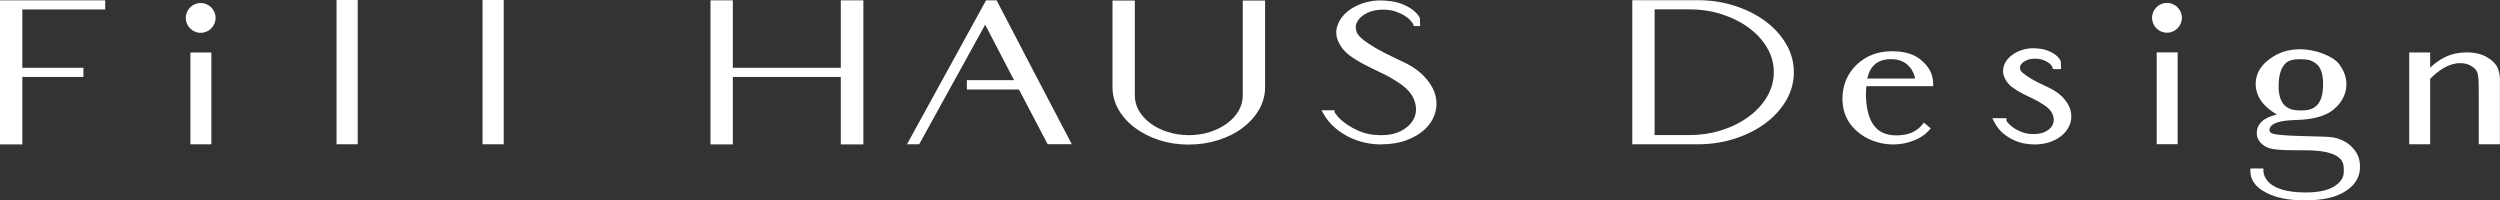 <?xml version="1.0" encoding="UTF-8"?><svg id="_レイヤー_1" xmlns="http://www.w3.org/2000/svg" viewBox="0 0 414.22 33.2"><rect x="0" y="0" width="414.22" height="33.2" fill="#333333" stroke="none"/><defs><style>.cls-1{fill:#fff;}</style></defs><g><path class="cls-1" d="M139.6,12.46h-18.47v11.17h-3.12V.34h3.12V11.52h18.47V.34h3.16V23.63h-3.16V12.46Z"/><path class="cls-1" d="M143.05,23.92h-3.74V12.75h-17.89v11.17h-3.7V.05h3.7V11.23h17.89V.05h3.74V23.92Zm-3.16-.58h2.58V.63h-2.58V11.81h-19.06V.63h-2.54V23.34h2.54V12.17h19.06v11.17Z"/></g><g><path class="cls-1" d="M184.61,.38h3.12V15.85c0,.94,.24,1.82,.72,2.65s1.14,1.55,1.99,2.18c.84,.63,1.83,1.12,2.96,1.48,1.13,.36,2.33,.54,3.59,.54s2.45-.18,3.57-.54c1.11-.36,2.09-.85,2.94-1.48,.84-.63,1.5-1.35,1.99-2.18,.48-.83,.72-1.71,.72-2.65V.38h3.12V14.47c0,1.25-.32,2.44-.97,3.56-.65,1.12-1.53,2.1-2.64,2.94-1.11,.84-2.42,1.5-3.93,1.98-1.51,.48-3.1,.72-4.79,.72s-3.32-.24-4.81-.72c-1.49-.48-2.8-1.14-3.93-1.98-1.13-.84-2.02-1.82-2.67-2.94-.65-1.12-.97-2.3-.97-3.56V.38Z"/><path class="cls-1" d="M196.99,23.96c-1.74,0-3.39-.25-4.9-.74-1.51-.49-2.86-1.17-4.01-2.02-1.16-.86-2.08-1.88-2.74-3.02-.67-1.16-1.01-2.4-1.01-3.7V.09h3.7V15.85c0,.88,.23,1.73,.68,2.5,.46,.79,1.1,1.49,1.91,2.09,.81,.6,1.78,1.09,2.87,1.43,2.19,.7,4.82,.7,6.98,0,1.08-.35,2.04-.83,2.85-1.43,.81-.6,1.45-1.3,1.91-2.09,.45-.78,.68-1.62,.68-2.5V.09h3.7V14.47c0,1.3-.34,2.54-1.01,3.7-.66,1.15-1.58,2.16-2.72,3.02-1.14,.86-2.49,1.54-4.02,2.02-1.53,.49-3.17,.74-4.88,.74ZM184.9,.67V14.47c0,1.2,.31,2.34,.93,3.41,.62,1.08,1.49,2.04,2.59,2.85,1.1,.82,2.39,1.47,3.85,1.94,1.46,.47,3.04,.71,4.72,.71s3.23-.24,4.7-.71c1.47-.47,2.76-1.12,3.84-1.93,1.08-.81,1.94-1.77,2.57-2.85,.62-1.07,.93-2.22,.93-3.41V.67h-2.54V15.85c0,.99-.26,1.93-.76,2.8-.5,.86-1.2,1.62-2.07,2.27-.87,.64-1.88,1.15-3.02,1.52-2.28,.73-5.03,.73-7.34,0-1.15-.37-2.18-.88-3.04-1.52-.87-.65-1.57-1.41-2.07-2.27-.51-.87-.76-1.81-.76-2.8V.67h-2.54Z"/></g><g><path class="cls-1" d="M234.45,4.04c-.06-.2-.23-.46-.5-.77-.27-.31-.63-.61-1.06-.89-.44-.28-.97-.53-1.6-.74s-1.34-.32-2.12-.32-1.47,.1-2.08,.3-1.11,.46-1.51,.77c-.41,.31-.72,.65-.93,1.02-.21,.37-.32,.72-.32,1.06s.07,.68,.2,1.02c.14,.35,.46,.74,.97,1.17,.51,.44,1.25,.94,2.21,1.51s2.29,1.25,3.97,2.03c1.66,.72,2.95,1.54,3.88,2.48s1.56,1.91,1.87,2.9c.32,1,.34,1.98,.07,2.95-.27,.97-.8,1.84-1.58,2.6s-1.79,1.37-3.03,1.83c-1.24,.46-2.65,.68-4.25,.65-.69,0-1.46-.08-2.3-.25-.84-.17-1.69-.45-2.55-.85s-1.67-.93-2.44-1.58c-.77-.65-1.41-1.44-1.92-2.38h1.35c0,.11,.17,.39,.52,.82s.85,.9,1.51,1.38c.66,.48,1.47,.92,2.42,1.31,.95,.39,2.03,.6,3.23,.62,1.6,.05,2.93-.24,4-.86,1.07-.61,1.78-1.39,2.15-2.33,.36-.94,.34-1.95-.07-3.04-.41-1.09-1.27-2.06-2.6-2.94-.99-.67-2-1.24-3-1.71s-1.96-.94-2.87-1.41c-.9-.47-1.72-.98-2.44-1.53-.72-.55-1.26-1.22-1.63-2.03-.36-.76-.44-1.52-.25-2.26s.59-1.43,1.2-2.03c.6-.6,1.35-1.1,2.26-1.49,.9-.39,1.88-.62,2.94-.69,.66-.02,1.33,0,2.01,.08s1.32,.23,1.92,.45c.6,.22,1.15,.51,1.65,.86,.5,.35,.89,.77,1.2,1.26l.05,1.01h-.54Z"/><path class="cls-1" d="M228.88,23.93c-.77,0-1.62-.07-2.57-.26-.86-.17-1.74-.47-2.62-.88-.88-.41-1.72-.96-2.5-1.62-.79-.67-1.46-1.5-1.99-2.47l-.23-.43h2.14v.29h0s.06,.15,.46,.64c.33,.42,.82,.86,1.46,1.32,.64,.46,1.43,.89,2.35,1.27,.91,.38,1.96,.58,3.13,.6,1.53,.05,2.83-.23,3.85-.82,1-.58,1.68-1.31,2.02-2.18,.34-.88,.31-1.81-.07-2.83-.38-1.02-1.22-1.96-2.48-2.8-.98-.66-1.98-1.23-2.97-1.69-1.02-.48-1.99-.95-2.88-1.42-.92-.47-1.75-1-2.48-1.55-.76-.58-1.34-1.3-1.72-2.14-.39-.82-.48-1.64-.26-2.46,.21-.8,.64-1.52,1.27-2.16,.62-.63,1.41-1.15,2.35-1.55,.93-.4,1.95-.64,3.03-.71,.69-.02,1.38,0,2.06,.09,.7,.08,1.37,.24,1.99,.47,.62,.23,1.2,.53,1.71,.89,.53,.37,.96,.82,1.28,1.34l.04,.14,.06,1.31h-1.06l-.06-.21c-.03-.11-.13-.31-.44-.67-.25-.29-.59-.57-1-.83-.41-.26-.93-.5-1.54-.71-1.2-.4-2.87-.4-4.02-.02-.57,.19-1.05,.44-1.43,.73-.38,.29-.66,.6-.85,.94-.18,.32-.28,.63-.28,.91,0,.3,.06,.61,.18,.92,.12,.3,.42,.66,.89,1.06,.49,.42,1.22,.92,2.17,1.48,.96,.57,2.29,1.25,3.95,2.02,1.68,.73,3.02,1.58,3.97,2.54,.96,.97,1.62,1.98,1.95,3.02,.33,1.05,.36,2.1,.07,3.12-.28,1.02-.84,1.94-1.66,2.73-.81,.79-1.86,1.42-3.13,1.89-1.21,.45-2.6,.67-4.14,.67Zm-8.92-5.07c.45,.72,.99,1.35,1.6,1.87,.74,.63,1.54,1.14,2.38,1.54,.83,.39,1.67,.67,2.48,.83,.9,.18,1.72,.24,2.45,.25,1.48,0,2.8-.21,3.94-.64,1.19-.44,2.17-1.03,2.93-1.76,.74-.72,1.25-1.55,1.5-2.47,.25-.91,.23-1.85-.06-2.79-.3-.95-.91-1.88-1.8-2.79-.9-.91-2.18-1.72-3.79-2.42-1.69-.78-3.03-1.47-4.01-2.05-.99-.59-1.73-1.09-2.25-1.54-.56-.47-.9-.89-1.05-1.29-.15-.38-.22-.76-.22-1.13s.12-.79,.35-1.2c.23-.4,.57-.78,1-1.11,.43-.33,.96-.61,1.6-.82,1.26-.42,3.06-.43,4.39,.02,.65,.22,1.21,.48,1.67,.77,.46,.29,.84,.61,1.12,.94,.22,.26,.38,.48,.47,.67h.04l-.03-.63c-.27-.43-.64-.8-1.08-1.11-.47-.33-1.01-.61-1.58-.82-.57-.21-1.2-.36-1.85-.44-.65-.08-1.32-.11-1.97-.08-1,.06-1.96,.29-2.83,.66-.87,.38-1.6,.86-2.17,1.43-.56,.57-.94,1.2-1.12,1.9-.18,.69-.1,1.36,.23,2.07,.34,.76,.86,1.41,1.54,1.92,.7,.54,1.51,1.04,2.4,1.5,.88,.46,1.84,.93,2.86,1.41,1.01,.47,2.04,1.05,3.04,1.73,1.37,.9,2.28,1.94,2.71,3.08,.43,1.15,.45,2.24,.07,3.24-.39,1-1.15,1.83-2.27,2.48-1.11,.64-2.51,.94-4.15,.89-1.23-.02-2.35-.24-3.33-.64-.97-.4-1.8-.85-2.48-1.34-.68-.49-1.21-.97-1.57-1.43-.27-.34-.42-.56-.5-.71h-.64Z"/></g><g><path class="cls-1" d="M177.1,23.6h-3.34c-1.78-3.38-3.54-6.73-5.28-10.07-1.75-3.33-3.49-6.69-5.24-10.07l-11.11,20.13h-1.35L163.55,.34h1.4c2.02,3.89,4.03,7.77,6.05,11.63,2.02,3.86,4.05,7.74,6.1,11.63Z"/><path class="cls-1" d="M177.58,23.89h-4l-.08-.15c-1.78-3.38-3.54-6.73-5.28-10.07-1.66-3.17-3.33-6.37-4.99-9.58l-10.93,19.81h-2.02L163.38,.05h1.75l.08,.16c2.02,3.89,4.03,7.77,6.05,11.62,2.02,3.86,4.05,7.73,6.1,11.63l.22,.43Zm-3.65-.58h2.69c-1.97-3.75-3.93-7.48-5.87-11.2-1.99-3.81-3.98-7.63-5.97-11.47h-1.05l-12.46,22.67h.69l11.29-20.46,.25,.48c1.75,3.38,3.49,6.73,5.24,10.07,1.72,3.28,3.45,6.59,5.2,9.91Z"/></g><rect class="cls-1" x="160.2" y="13.28" width="11.53" height="1.55"/><g><path class="cls-1" d="M.79,.34H17.14v.94H3.41V11.52H13.53v.94H3.41v11.17H.29V.34h.5Z"/><path class="cls-1" d="M3.7,23.92H0V.05H17.43V1.57H3.7V11.23H13.82v1.52H3.7v11.17Zm-3.12-.58H3.12V12.17H13.23v-.36H3.12V.99h13.73v-.36H.58V23.34Z"/></g><g><path class="cls-1" d="M58.98,23.62h-2.94V.29h2.39s.05,.04,.09,0h.45V23.62Z"/><path class="cls-1" d="M59.27,23.9h-3.51V0h3.51V23.9Zm-2.94-.58h2.36V.58h-.09c-.09,.04-.19,.04-.27,0h-2V23.33Z"/></g><g><path class="cls-1" d="M83.18,23.62h-2.94V.29h2.39s.05,.04,.09,0h.45V23.62Z"/><path class="cls-1" d="M83.46,23.9h-3.51V0h3.51V23.9Zm-2.94-.58h2.36V.58h-.09c-.09,.04-.19,.04-.27,0h-2V23.33Z"/></g><g><g><path class="cls-1" d="M34.28,8.99h.45v14.63h-2.89V8.99h2.44Z"/><path class="cls-1" d="M35.02,23.91h-3.47V8.7h3.47v15.21Zm-2.89-.58h2.31V9.28h-2.31v14.05Z"/></g><g><circle class="cls-1" cx="33.25" cy="2.97" r="2.11"/><path class="cls-1" d="M33.25,5.44c-1.36,0-2.47-1.11-2.47-2.47s1.11-2.47,2.47-2.47,2.47,1.11,2.47,2.47-1.11,2.47-2.47,2.47Zm0-4.23c-.97,0-1.75,.79-1.75,1.75s.79,1.75,1.75,1.75,1.75-.79,1.75-1.75-.79-1.75-1.75-1.75Z"/></g></g><g><path class="cls-1" d="M270.74,.32h10.57c2.14,0,4.15,.31,6.05,.92s3.55,1.45,4.97,2.5c1.41,1.05,2.54,2.28,3.36,3.69,.83,1.41,1.24,2.92,1.24,4.53s-.41,3.12-1.24,4.53c-.83,1.41-1.95,2.64-3.36,3.69-1.42,1.05-3.07,1.88-4.97,2.5-1.9,.62-3.92,.92-6.05,.92h-10.57V.32Zm3.12,.94V22.67h5.96c1.99,0,3.85-.28,5.58-.84,1.73-.56,3.25-1.33,4.56-2.3,1.31-.97,2.34-2.11,3.09-3.41,.75-1.3,1.13-2.68,1.13-4.16s-.38-2.86-1.13-4.16c-.75-1.3-1.78-2.43-3.09-3.41s-2.83-1.74-4.56-2.3c-1.73-.56-3.59-.84-5.58-.84h-5.96Z"/><path class="cls-1" d="M281.31,23.9h-10.86V.03h10.86c2.16,0,4.22,.32,6.14,.94,1.92,.62,3.62,1.48,5.05,2.54,1.44,1.07,2.6,2.34,3.44,3.78,.85,1.45,1.28,3.02,1.28,4.68s-.43,3.23-1.28,4.68c-.84,1.44-2,2.71-3.44,3.78-1.43,1.06-3.13,1.92-5.05,2.54-1.92,.62-3.98,.94-6.14,.94Zm-10.28-.58h10.28c2.1,0,4.11-.31,5.96-.91,1.86-.6,3.5-1.43,4.89-2.46,1.38-1.02,2.48-2.24,3.29-3.61,.8-1.36,1.2-2.83,1.2-4.38s-.41-3.02-1.2-4.38c-.8-1.37-1.91-2.58-3.29-3.6-1.38-1.03-3.03-1.85-4.89-2.46-1.86-.6-3.87-.91-5.96-.91h-10.28V23.32Zm8.79-.36h-6.25V.97h6.25c2.01,0,3.92,.29,5.67,.85,1.75,.57,3.32,1.35,4.65,2.34,1.34,.99,2.4,2.17,3.17,3.49,.78,1.34,1.17,2.79,1.17,4.31s-.39,2.97-1.17,4.31c-.77,1.33-1.84,2.5-3.17,3.49-1.33,.99-2.9,1.78-4.65,2.34-1.75,.57-3.66,.85-5.67,.85Zm-5.67-.58h5.67c1.95,0,3.8-.28,5.49-.83,1.69-.54,3.19-1.3,4.48-2.26,1.27-.94,2.29-2.06,3.02-3.32,.72-1.25,1.09-2.6,1.09-4.01s-.37-2.77-1.09-4.01c-.73-1.26-1.74-2.37-3.02-3.32-1.28-.95-2.79-1.71-4.48-2.26-1.69-.55-3.54-.82-5.49-.82h-5.67V22.38Z"/></g><g><path class="cls-1" d="M340.58,10.89c-.04-.13-.14-.29-.32-.49-.17-.2-.4-.39-.68-.57-.28-.18-.62-.33-1.02-.47s-.85-.2-1.35-.2-.94,.06-1.32,.19c-.38,.13-.71,.29-.96,.49-.26,.2-.46,.42-.59,.65-.13,.24-.2,.46-.2,.67s.04,.43,.13,.65c.09,.22,.29,.47,.62,.75s.8,.6,1.41,.96c.61,.36,1.46,.79,2.53,1.29,1.05,.46,1.88,.98,2.47,1.58,.59,.6,.99,1.22,1.19,1.85,.2,.63,.22,1.26,.04,1.88-.17,.62-.51,1.17-1.01,1.66s-1.14,.87-1.93,1.16c-.79,.29-1.69,.43-2.7,.42-.44,0-.93-.05-1.47-.16-.54-.11-1.08-.29-1.63-.54-.55-.26-1.06-.59-1.55-1s-.9-.92-1.22-1.52h.86c0,.07,.11,.25,.33,.52,.22,.28,.54,.57,.96,.88,.42,.31,.93,.58,1.54,.83,.6,.25,1.29,.38,2.06,.4,1.02,.03,1.87-.15,2.55-.55,.68-.39,1.14-.89,1.37-1.48,.23-.6,.22-1.24-.04-1.93-.26-.69-.81-1.32-1.65-1.87-.63-.43-1.27-.79-1.91-1.09-.64-.3-1.25-.6-1.83-.9-.58-.3-1.09-.62-1.55-.97-.46-.35-.81-.78-1.04-1.29-.23-.48-.28-.97-.16-1.44s.38-.91,.76-1.29,.86-.7,1.44-.95c.58-.25,1.2-.4,1.87-.44,.42-.01,.85,0,1.28,.05,.43,.05,.84,.15,1.22,.29,.38,.14,.73,.32,1.05,.55s.57,.49,.76,.8l.03,.64h-.35Z"/><path class="cls-1" d="M337.03,23.93c-.51,0-1.08-.05-1.71-.17-.58-.12-1.17-.31-1.75-.59-.59-.28-1.15-.64-1.68-1.08-.54-.46-1-1.02-1.35-1.68l-.45-.82h2.36v.45s.09,.14,.21,.28c.19,.24,.47,.5,.85,.77,.38,.28,.86,.54,1.42,.77,.54,.22,1.16,.34,1.85,.35,.9,.02,1.67-.13,2.26-.47,.57-.33,.94-.72,1.12-1.2,.18-.47,.17-.97-.04-1.54-.22-.58-.7-1.11-1.44-1.6-.61-.41-1.23-.76-1.84-1.05-.65-.3-1.27-.61-1.85-.91-.6-.31-1.15-.65-1.63-1.02-.53-.4-.94-.91-1.21-1.51-.28-.59-.35-1.21-.19-1.81,.15-.58,.46-1.09,.91-1.55,.43-.43,.97-.79,1.61-1.07,.63-.27,1.32-.44,2.05-.48,.47-.01,.93,0,1.38,.06,.48,.06,.93,.16,1.35,.32,.43,.16,.82,.36,1.18,.61,.38,.26,.69,.59,.92,.97l.08,.12,.06,1.37h-1.35l-.12-.4s-.03-.09-.2-.29c-.14-.16-.32-.31-.55-.46-.24-.15-.54-.29-.9-.41-.68-.23-1.67-.23-2.32-.01-.32,.11-.59,.25-.8,.4-.2,.15-.35,.32-.45,.49-.09,.15-.13,.28-.13,.4,0,.14,.03,.29,.09,.45,.02,.06,.11,.23,.46,.53,.3,.25,.75,.56,1.33,.91,.6,.35,1.44,.78,2.48,1.26,1.1,.48,1.99,1.05,2.64,1.7,.65,.66,1.1,1.36,1.33,2.07,.23,.74,.25,1.48,.05,2.2-.2,.71-.59,1.36-1.16,1.91-.55,.54-1.27,.97-2.12,1.29-.81,.3-1.74,.45-2.76,.45Zm-3.13-13.8c-.09,.07-.16,.14-.24,.22-.31,.31-.52,.65-.62,1.04-.09,.35-.05,.7,.12,1.06,.2,.44,.48,.79,.87,1.09,.44,.33,.93,.64,1.47,.92,.57,.3,1.17,.59,1.81,.89,.67,.31,1.34,.69,1.99,1.13,.94,.61,1.56,1.34,1.86,2.14,.31,.82,.32,1.6,.04,2.33-.1,.26-.23,.5-.4,.73,.12-.09,.23-.18,.33-.28,.43-.42,.71-.88,.86-1.41,.14-.52,.13-1.03-.04-1.56-.17-.55-.53-1.09-1.06-1.62-.54-.54-1.32-1.04-2.3-1.46-1.09-.51-1.96-.95-2.59-1.32-.65-.39-1.14-.72-1.49-1.02-.4-.34-.66-.66-.78-.97-.11-.28-.17-.57-.17-.85,0-.31,.09-.63,.28-.95,.02-.03,.04-.06,.06-.09Z"/></g><g><path class="cls-1" d="M319.47,21.31c-.45,.54-1.04,.99-1.76,1.38-1.22,.61-2.62,.96-4.06,.96s-2.66-.31-3.93-.88c-1.22-.61-2.21-1.42-2.98-2.49-.77-1.07-1.17-2.37-1.17-3.91,0-2.18,.77-3.98,2.26-5.44,1.49-1.42,3.39-2.15,5.64-2.15,2.12,0,3.79,.54,4.92,1.65,1.17,1.07,1.63,2.22,1.63,3.56h-11.06c-.05,.65-.09,1.15-.09,1.45,0,2.41,.45,4.25,1.35,5.48,.86,1.19,2.21,1.8,3.97,1.8,2.03,0,3.57-.65,4.61-1.99l.68,.57Zm-10.48-8h8.63c0-.76-.77-3.79-4.29-3.79-2.44,0-3.84,1.26-4.34,3.79Z"/><path class="cls-1" d="M313.65,23.93c-1.38,0-2.7-.3-4.05-.91-1.31-.66-2.32-1.5-3.1-2.58-.81-1.14-1.23-2.51-1.23-4.08,0-2.23,.79-4.12,2.35-5.64,1.56-1.48,3.52-2.23,5.85-2.23s3.96,.58,5.13,1.73c1.17,1.07,1.71,2.27,1.71,3.77v.29h-11.08l-.02,.22c-.03,.41-.05,.73-.05,.95,0,2.35,.44,4.13,1.3,5.3,.81,1.12,2.06,1.68,3.74,1.68,1.96,0,3.4-.61,4.38-1.88l.19-.24,1.13,.96-.19,.22c-.48,.56-1.1,1.05-1.85,1.45-1.29,.65-2.74,.99-4.2,.99Zm-.18-14.86c-2.17,0-4,.69-5.44,2.07-1.46,1.42-2.17,3.13-2.17,5.23,0,1.44,.38,2.7,1.12,3.74,.72,1,1.66,1.79,2.87,2.4,1.28,.58,2.49,.85,3.8,.85s2.73-.32,3.93-.93c.58-.31,1.08-.67,1.48-1.09l-.22-.19c-1.08,1.24-2.64,1.87-4.64,1.87-1.85,0-3.3-.66-4.21-1.92-.94-1.27-1.41-3.17-1.41-5.65,0-.23,.02-.56,.06-.99l.05-.76h11.04c-.06-1.21-.54-2.16-1.52-3.06-1.06-1.04-2.65-1.57-4.72-1.57Zm4.44,4.52h-9.27l.07-.35c.52-2.67,2.08-4.02,4.62-4.02,3.77,0,4.58,3.27,4.58,4.08v.29Zm-8.55-.58h7.95c-.16-.97-1.04-3.21-3.97-3.21-2.17,0-3.44,1.02-3.97,3.21Z"/></g><g><path class="cls-1" d="M390.76,27.62c0,1.57-.77,2.87-2.3,3.83-1.54,1-3.7,1.45-6.59,1.45-2.66,0-4.74-.42-6.37-1.3-1.58-.84-2.35-1.95-2.35-3.25v-.15h1.58c0,1.34,1.04,3.98,7.32,3.98,2.08,0,3.7-.35,4.83-1.03,1.17-.73,1.76-1.61,1.76-2.72,0-1.19,.36-3.83-6.68-3.83-3.07,0-5.46,0-6.37-.54-.9-.54-1.35-1.19-1.35-1.99,0-1.57,1.31-2.56,3.88-2.99-1.35-.69-2.35-1.45-3.03-2.3-.68-.88-1.04-1.84-1.04-2.91,0-1.49,.72-2.79,2.12-3.83,1.4-1.07,3.03-1.61,4.97-1.61,2.35,0,5.28,1.07,6.23,2.37,.72,1,1.13,2.03,1.13,3.14,0,1.45-.63,2.72-1.85,3.83-1.22,1.11-3.25,1.72-6.14,1.8-3.03,.08-4.29,.61-4.65,1.49-.23,.61-.14,1.26,1.08,1.45,2.39,.42,8.4,.27,9.66,.54,1.26,.27,2.3,.8,3.03,1.65,.77,.8,1.13,1.76,1.13,2.91Zm-12.37-9.92c.77,.73,1.72,.88,2.89,.88,1.04,0,1.99-.15,2.75-.88s1.17-1.95,1.17-3.71-.41-3.03-1.26-3.68c-.81-.69-1.72-.8-2.75-.8-1.31,0-2.3,.19-2.94,1.03-.68,.8-.99,2.07-.99,3.75,0,1.53,.36,2.68,1.13,3.41Z"/><path class="cls-1" d="M381.87,33.2c-2.72,0-4.85-.44-6.51-1.34-1.66-.88-2.5-2.06-2.5-3.51v-.44h2.16v.29c0,.87,.51,3.69,7.02,3.69,2.03,0,3.6-.33,4.68-.99,1.11-.69,1.62-1.47,1.62-2.47v-.17c0-.57,.02-1.34-.63-1.99-.9-.91-2.84-1.37-5.77-1.37-3.22,0-5.54,0-6.52-.58-.99-.59-1.5-1.34-1.5-2.24,0-1.55,1.12-2.59,3.33-3.11-1.03-.6-1.82-1.25-2.41-1.99-.74-.97-1.1-1.98-1.1-3.09,0-1.58,.78-2.98,2.24-4.06,1.46-1.12,3.14-1.67,5.14-1.67,2.52,0,5.48,1.14,6.47,2.49,.8,1.1,1.18,2.18,1.18,3.31,0,1.51-.65,2.87-1.95,4.04-1.28,1.17-3.41,1.8-6.33,1.88-2.66,.07-4.05,.49-4.39,1.31-.1,.27-.1,.49,0,.64,.12,.2,.42,.34,.87,.41,1.31,.23,3.71,.29,5.84,.34,1.74,.04,3.25,.08,3.84,.2,1.37,.29,2.44,.88,3.18,1.74,.8,.84,1.2,1.86,1.2,3.1,0,1.7-.82,3.07-2.44,4.08-1.55,1.01-3.76,1.5-6.75,1.5Zm-8.42-4.71c.05,1.15,.79,2.11,2.19,2.86,1.57,.85,3.61,1.27,6.23,1.27,2.87,0,4.97-.46,6.43-1.41,1.44-.9,2.17-2.1,2.17-3.58,0-1.08-.34-1.97-1.05-2.71-.67-.78-1.63-1.3-2.87-1.56-.54-.11-2.09-.15-3.73-.19-2.14-.05-4.58-.11-5.92-.34-.63-.1-1.06-.33-1.27-.69-.19-.31-.2-.7-.03-1.15,.45-1.09,1.96-1.61,4.92-1.68,2.78-.07,4.78-.65,5.95-1.72,1.18-1.08,1.76-2.26,1.76-3.61,0-1-.35-1.97-1.07-2.97-.87-1.2-3.68-2.25-6-2.25-1.86,0-3.43,.51-4.79,1.55-1.33,.99-2.01,2.19-2.01,3.6,0,.98,.32,1.88,.98,2.73,.65,.81,1.64,1.56,2.93,2.22l.79,.4-.87,.14c-2.42,.4-3.64,1.3-3.64,2.7,0,.69,.4,1.26,1.21,1.74,.83,.5,3.33,.5,6.22,.5,3.13,0,5.15,.51,6.18,1.55,.82,.83,.8,1.78,.8,2.41v.16c0,1.2-.62,2.17-1.9,2.97-1.17,.71-2.85,1.08-4.99,1.08-6.48,0-7.47-2.75-7.59-3.98h-1.01Zm7.83-9.61c-1.08,0-2.2-.12-3.09-.96h0c-.81-.77-1.22-1.99-1.22-3.62,0-1.8,.35-3.09,1.06-3.94,.75-1,1.96-1.14,3.16-1.14s2.09,.15,2.94,.87c.92,.69,1.37,1.97,1.37,3.9,0,1.81-.43,3.13-1.26,3.93-.89,.85-1.99,.96-2.95,.96Zm-2.69-1.38c.7,.66,1.58,.8,2.69,.8,.89,0,1.81-.1,2.55-.8,.72-.68,1.08-1.86,1.08-3.5,0-1.73-.38-2.86-1.15-3.44-.74-.62-1.53-.75-2.58-.75-1.21,0-2.13,.16-2.7,.92-.62,.74-.94,1.94-.94,3.58,0,1.47,.35,2.54,1.04,3.2h0Z"/></g><g><path class="cls-1" d="M413.93,18.79v4.83h-2.94V14.88c0-1.23-.05-2.11-.18-2.68-.09-.54-.45-1.03-1.04-1.42-.59-.42-1.31-.61-2.17-.61-.81,0-1.67,.23-2.57,.69-.86,.46-1.76,1.15-2.66,2.07v10.68h-2.89V8.99h2.89v2.95c.9-1,1.9-1.72,2.94-2.22,1.04-.5,2.17-.73,3.39-.73,1.35,0,2.48,.27,3.3,.8,.86,.5,1.67,1.26,1.81,2.34,0,0,.14,.27,.14,1.11v5.55Z"/><path class="cls-1" d="M414.22,23.9h-3.52V14.88c0-1.3-.05-2.11-.17-2.61-.08-.48-.4-.9-.92-1.24-.53-.38-1.19-.57-2.01-.57-.77,0-1.59,.22-2.44,.66-.83,.44-1.67,1.09-2.51,1.93v10.85h-3.47V8.69h3.47v2.52c.77-.74,1.61-1.33,2.52-1.77,1.04-.5,2.23-.76,3.51-.76,1.43,0,2.6,.29,3.46,.85,.78,.45,1.75,1.26,1.93,2.5,.05,.13,.14,.47,.14,1.18v10.67Zm-2.94-.58h2.35V13.24c0-.73-.11-.98-.11-.99l-.03-.09c-.13-1.03-.98-1.72-1.66-2.12-.77-.5-1.85-.77-3.15-.77-1.21,0-2.28,.23-3.26,.7-1.05,.5-2,1.23-2.85,2.15l-.51,.56v-3.41h-2.31v14.05h2.31V12.81l.08-.09c.9-.92,1.82-1.63,2.73-2.12,.94-.48,1.86-.72,2.71-.72,.95,0,1.71,.22,2.34,.67,.64,.42,1.05,.99,1.16,1.6,.13,.54,.18,1.36,.18,2.73v8.44Z"/></g><g><g><path class="cls-1" d="M360.07,8.97h.45v14.63h-2.89V8.97h2.44Z"/><path class="cls-1" d="M360.81,23.89h-3.47V8.68h3.47v15.21Zm-2.89-.58h2.31V9.26h-2.31v14.05Z"/></g><g><circle class="cls-1" cx="359.04" cy="2.95" r="2.11"/><path class="cls-1" d="M359.04,5.42c-1.36,0-2.47-1.11-2.47-2.47s1.11-2.47,2.47-2.47,2.47,1.11,2.47,2.47-1.11,2.47-2.47,2.47Zm0-4.23c-.97,0-1.75,.79-1.75,1.75s.79,1.75,1.75,1.75,1.75-.79,1.75-1.75-.79-1.75-1.75-1.75Z"/></g></g></svg>
